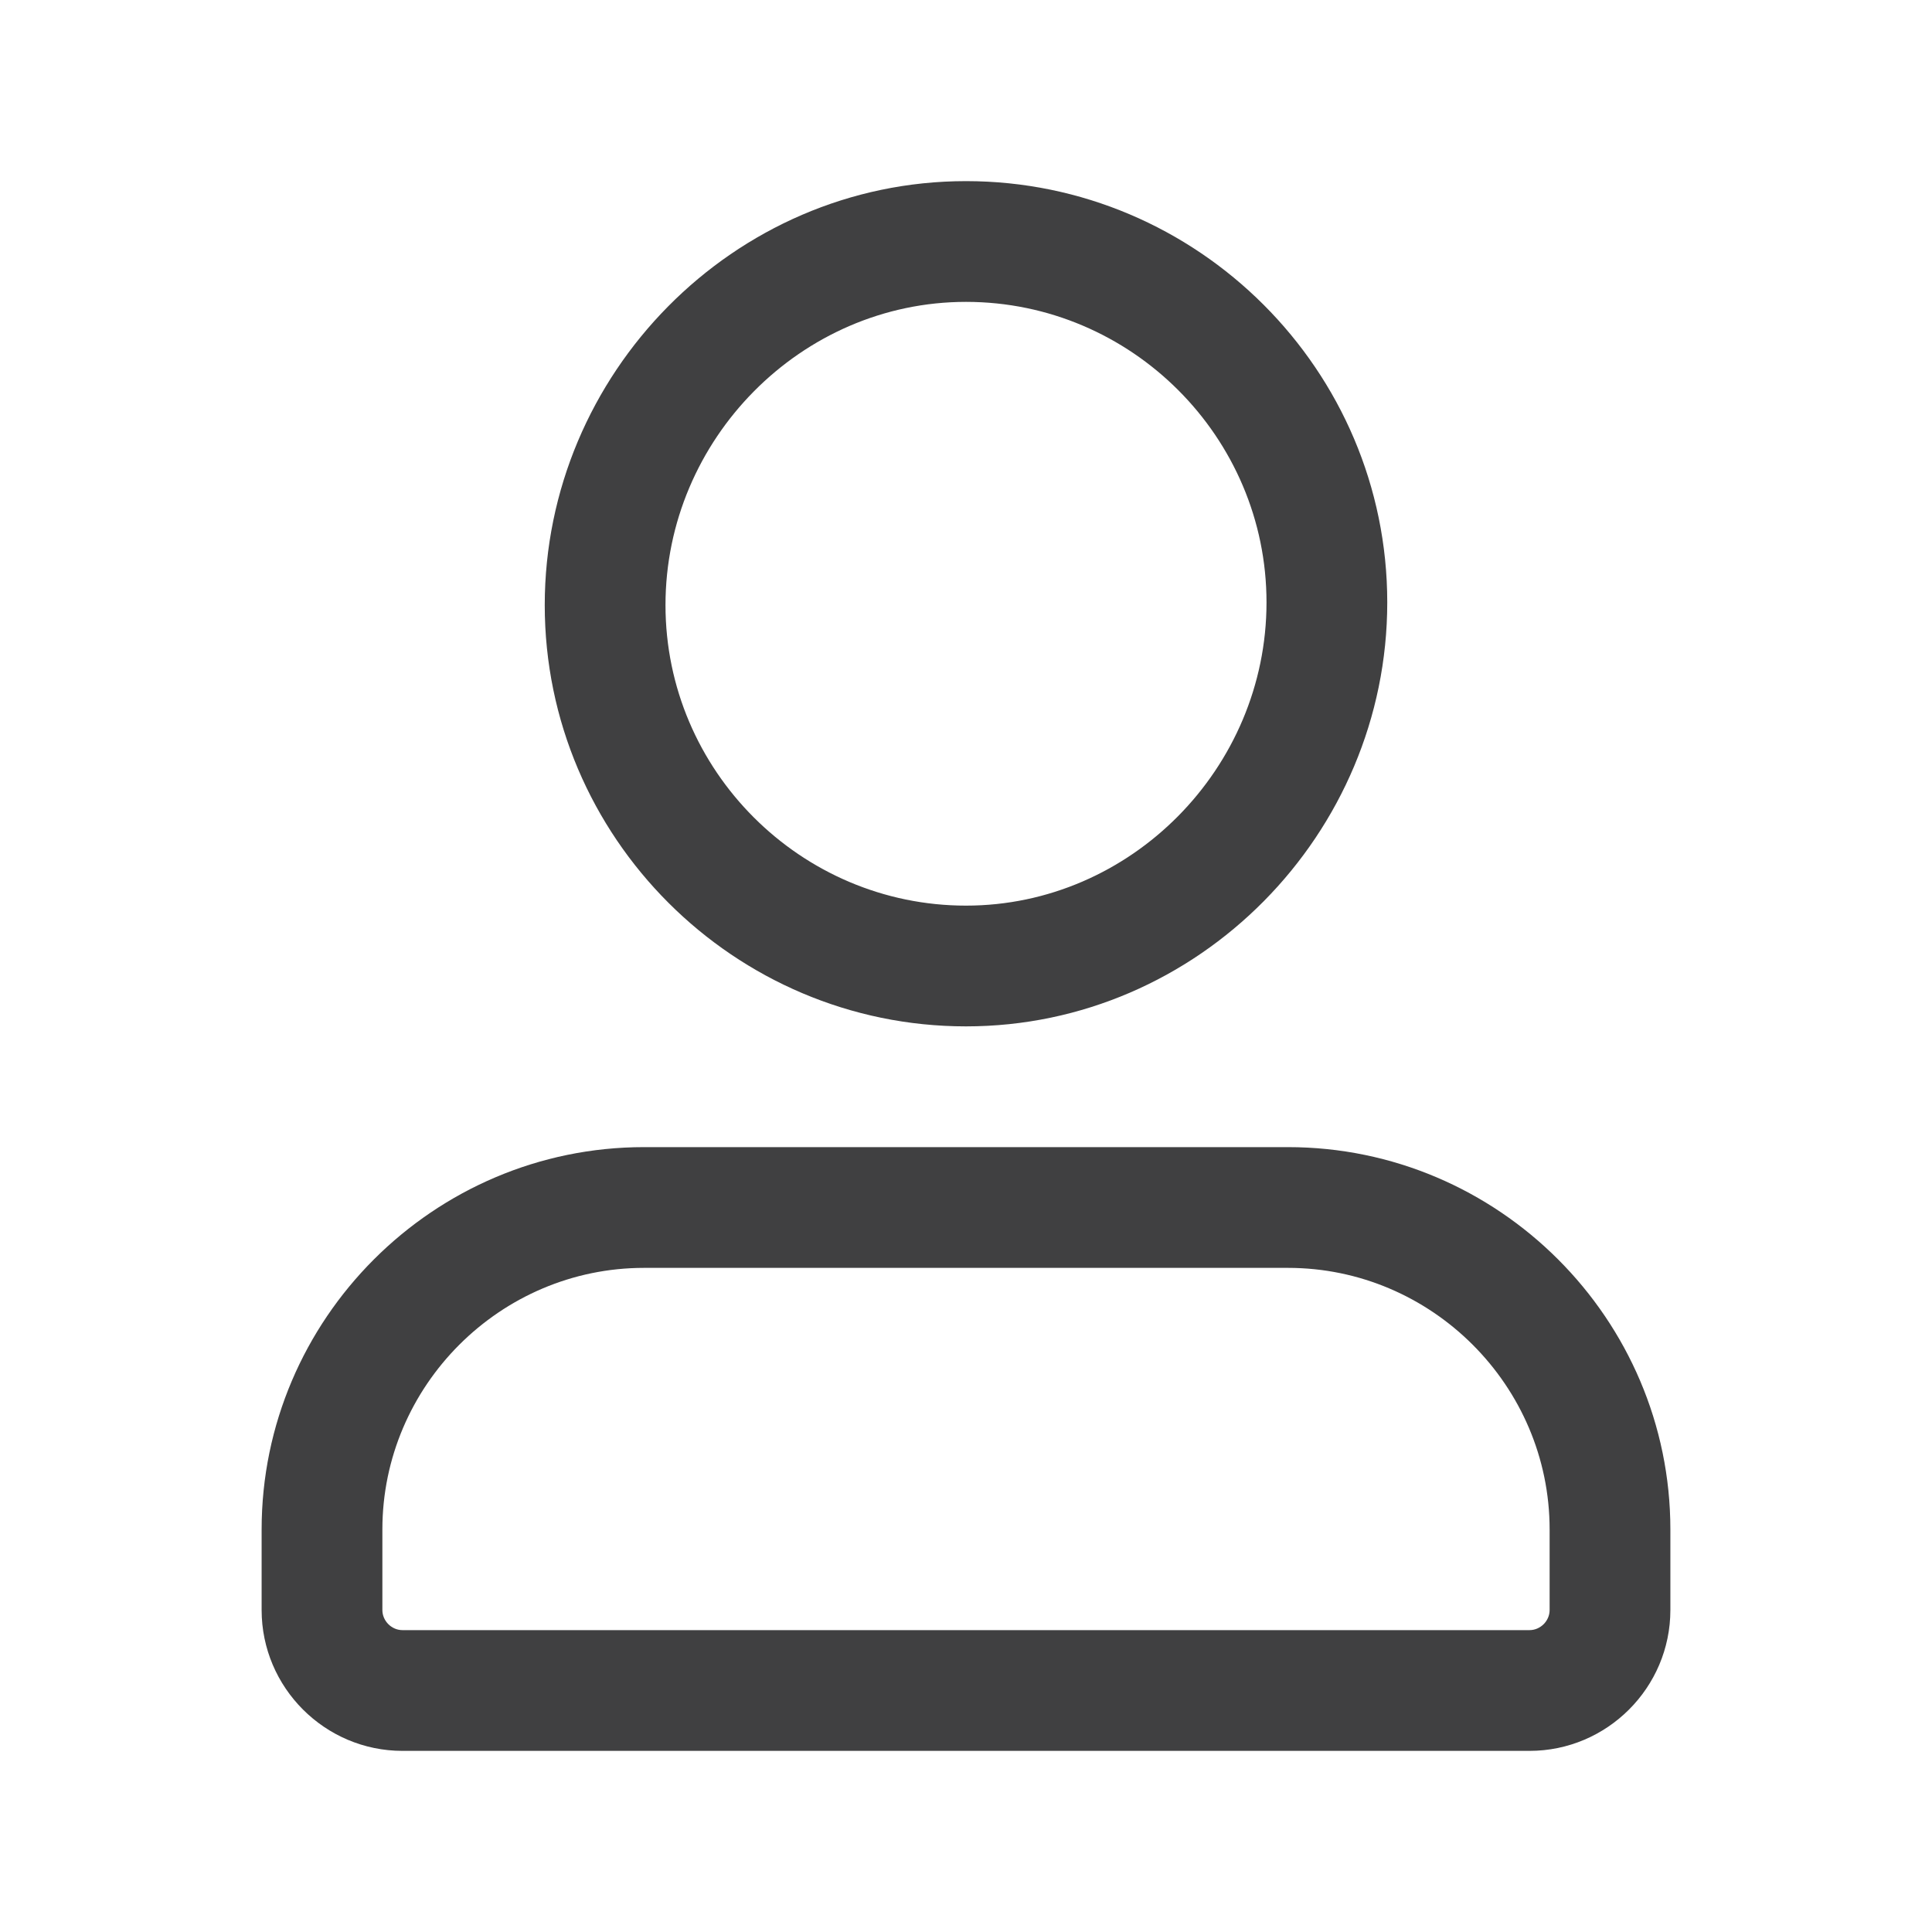 <svg width="24" height="24" viewBox="0 0 24 24" fill="none" xmlns="http://www.w3.org/2000/svg">
<g clip-path="url(#clip0_357_615)">
<path d="M12 11.25C9.947 11.25 8.267 9.571 8.267 7.517H6.767C6.767 10.399 9.119 12.75 12 12.75V11.25ZM8.267 7.517C8.267 5.456 9.954 3.75 12 3.75V2.25C9.112 2.25 6.767 4.642 6.767 7.517H8.267ZM12 3.75C14.053 3.75 15.733 5.429 15.733 7.483H17.233C17.233 4.601 14.881 2.25 12 2.25V3.75ZM15.733 7.483C15.733 9.544 14.046 11.25 12 11.25V12.75C14.888 12.75 17.233 10.358 17.233 7.483H15.733ZM19 20.25H5V21.75H19V20.25ZM5 20.25C4.864 20.25 4.75 20.136 4.75 20H3.25C3.25 20.964 4.036 21.75 5 21.75V20.25ZM4.75 20V19H3.25V20H4.75ZM4.75 19C4.75 17.214 6.214 15.75 8 15.75V14.25C5.386 14.25 3.25 16.386 3.25 19H4.75ZM8 15.75H16V14.25H8V15.75ZM16 15.75C17.786 15.75 19.25 17.214 19.25 19H20.75C20.75 16.386 18.614 14.25 16 14.25V15.75ZM19.25 19V20H20.75V19H19.25ZM19.25 20C19.25 20.136 19.136 20.25 19 20.25V21.75C19.964 21.75 20.75 20.964 20.75 20H19.25Z" fill="#404041"/>
</g>
<defs>
<clipPath id="clip0_357_615">
<rect width="24" height="24" fill="white"/>
</clipPath>
</defs>
</svg>
